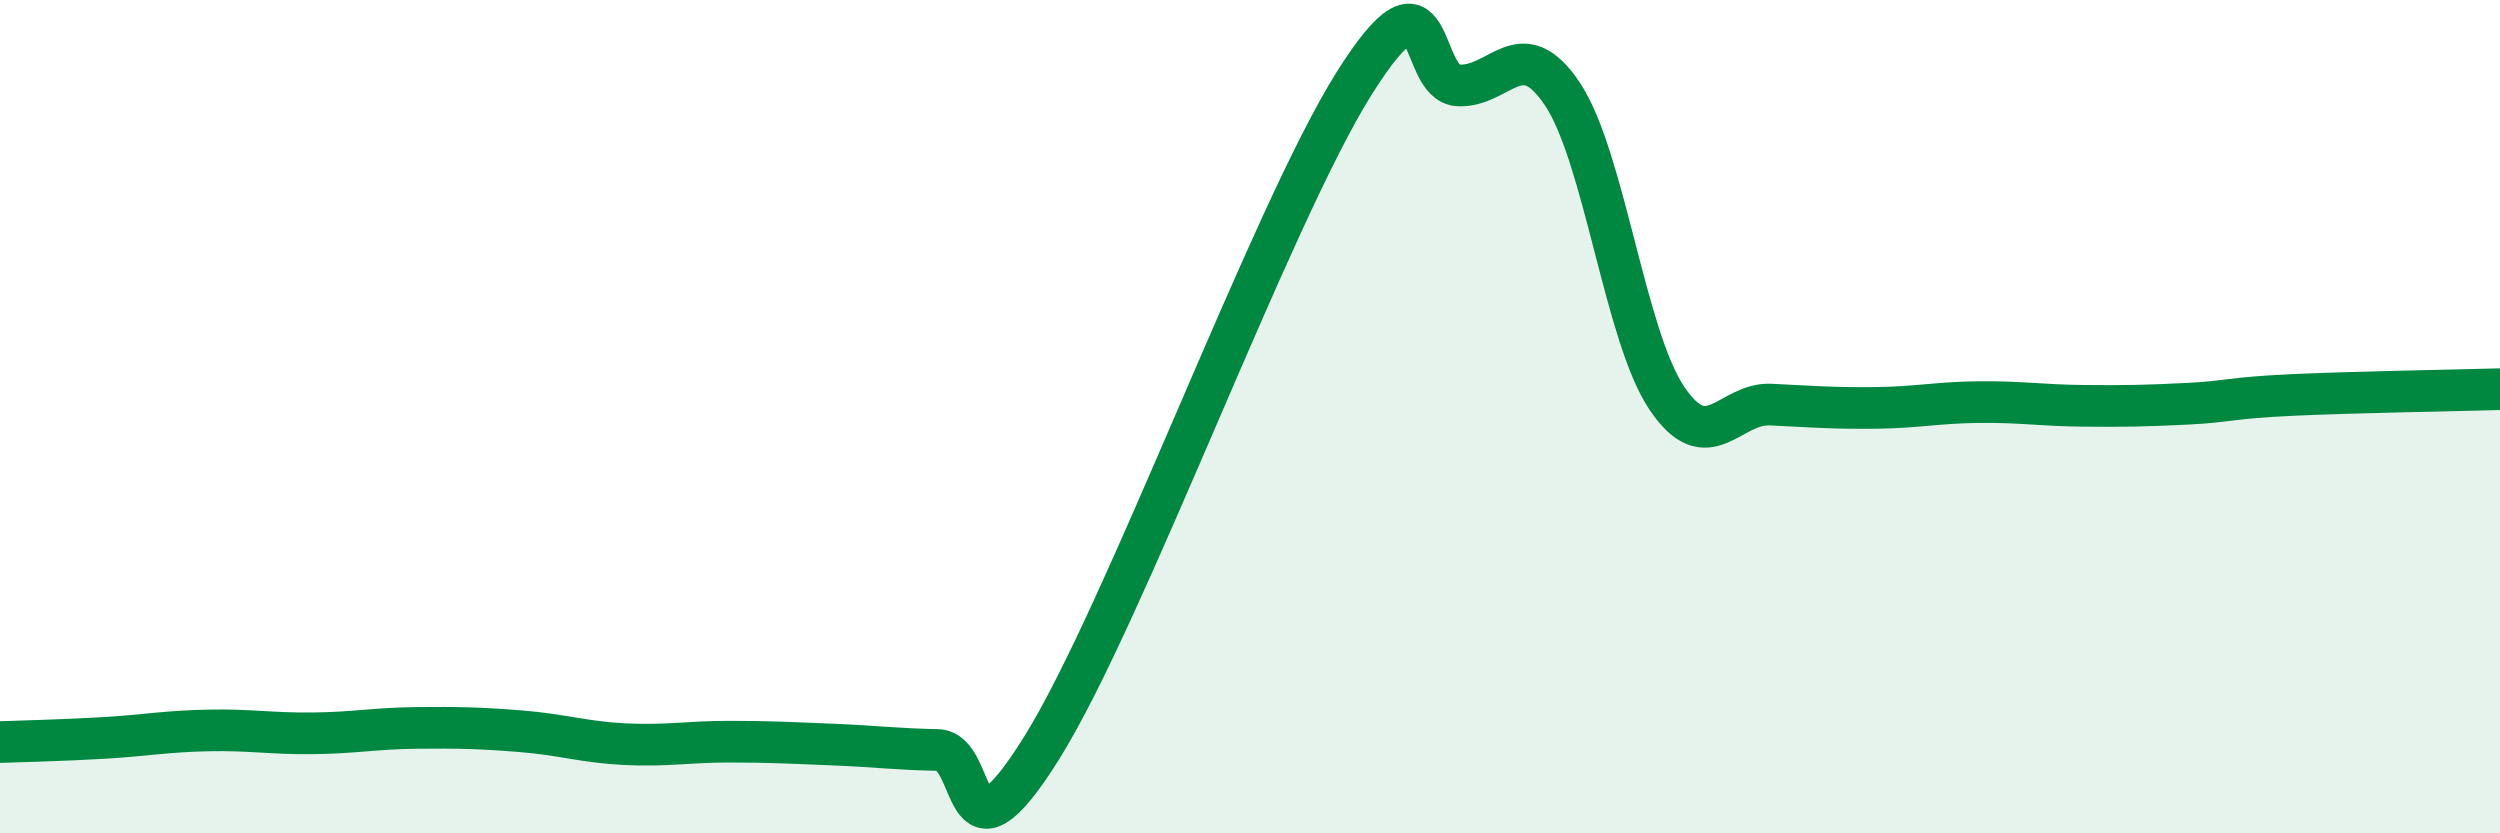 
    <svg width="60" height="20" viewBox="0 0 60 20" xmlns="http://www.w3.org/2000/svg">
      <path
        d="M 0,17.81 C 0.5,17.79 1.5,17.77 2.5,17.71 C 3.5,17.65 4,17.55 5,17.53 C 6,17.51 6.5,17.61 7.5,17.6 C 8.5,17.59 9,17.48 10,17.47 C 11,17.46 11.5,17.47 12.5,17.55 C 13.5,17.63 14,17.81 15,17.86 C 16,17.91 16.5,17.8 17.5,17.8 C 18.5,17.8 19,17.83 20,17.87 C 21,17.91 21.5,17.98 22.5,18 C 23.5,18.02 23,21.15 25,17.95 C 27,14.75 30.5,5.18 32.5,2 C 34.5,-1.18 34,2 35,2.05 C 36,2.1 36.5,0.76 37.5,2.26 C 38.5,3.76 39,8.06 40,9.55 C 41,11.04 41.5,9.66 42.5,9.71 C 43.5,9.76 44,9.8 45,9.79 C 46,9.78 46.5,9.66 47.5,9.65 C 48.5,9.64 49,9.73 50,9.74 C 51,9.75 51.5,9.74 52.5,9.69 C 53.5,9.64 53.5,9.55 55,9.48 C 56.5,9.41 59,9.37 60,9.34L60 20L0 20Z"
        fill="#008740"
        opacity="0.1"
        stroke-linecap="round"
        stroke-linejoin="round"
      />
      <path
        d="M 0,17.81 C 0.5,17.79 1.5,17.77 2.5,17.71 C 3.5,17.65 4,17.55 5,17.53 C 6,17.51 6.5,17.61 7.5,17.6 C 8.5,17.59 9,17.48 10,17.47 C 11,17.46 11.5,17.47 12.5,17.55 C 13.5,17.63 14,17.81 15,17.86 C 16,17.91 16.5,17.8 17.5,17.8 C 18.5,17.8 19,17.83 20,17.87 C 21,17.91 21.5,17.98 22.5,18 C 23.5,18.02 23,21.15 25,17.95 C 27,14.75 30.5,5.18 32.5,2 C 34.5,-1.18 34,2 35,2.05 C 36,2.1 36.5,0.76 37.5,2.26 C 38.5,3.76 39,8.06 40,9.55 C 41,11.04 41.5,9.66 42.5,9.71 C 43.5,9.76 44,9.8 45,9.79 C 46,9.78 46.5,9.66 47.5,9.65 C 48.5,9.64 49,9.73 50,9.74 C 51,9.75 51.5,9.74 52.5,9.69 C 53.5,9.64 53.5,9.55 55,9.48 C 56.5,9.41 59,9.37 60,9.34"
        stroke="#008740"
        stroke-width="1"
        fill="none"
        stroke-linecap="round"
        stroke-linejoin="round"
      />
    </svg>
  